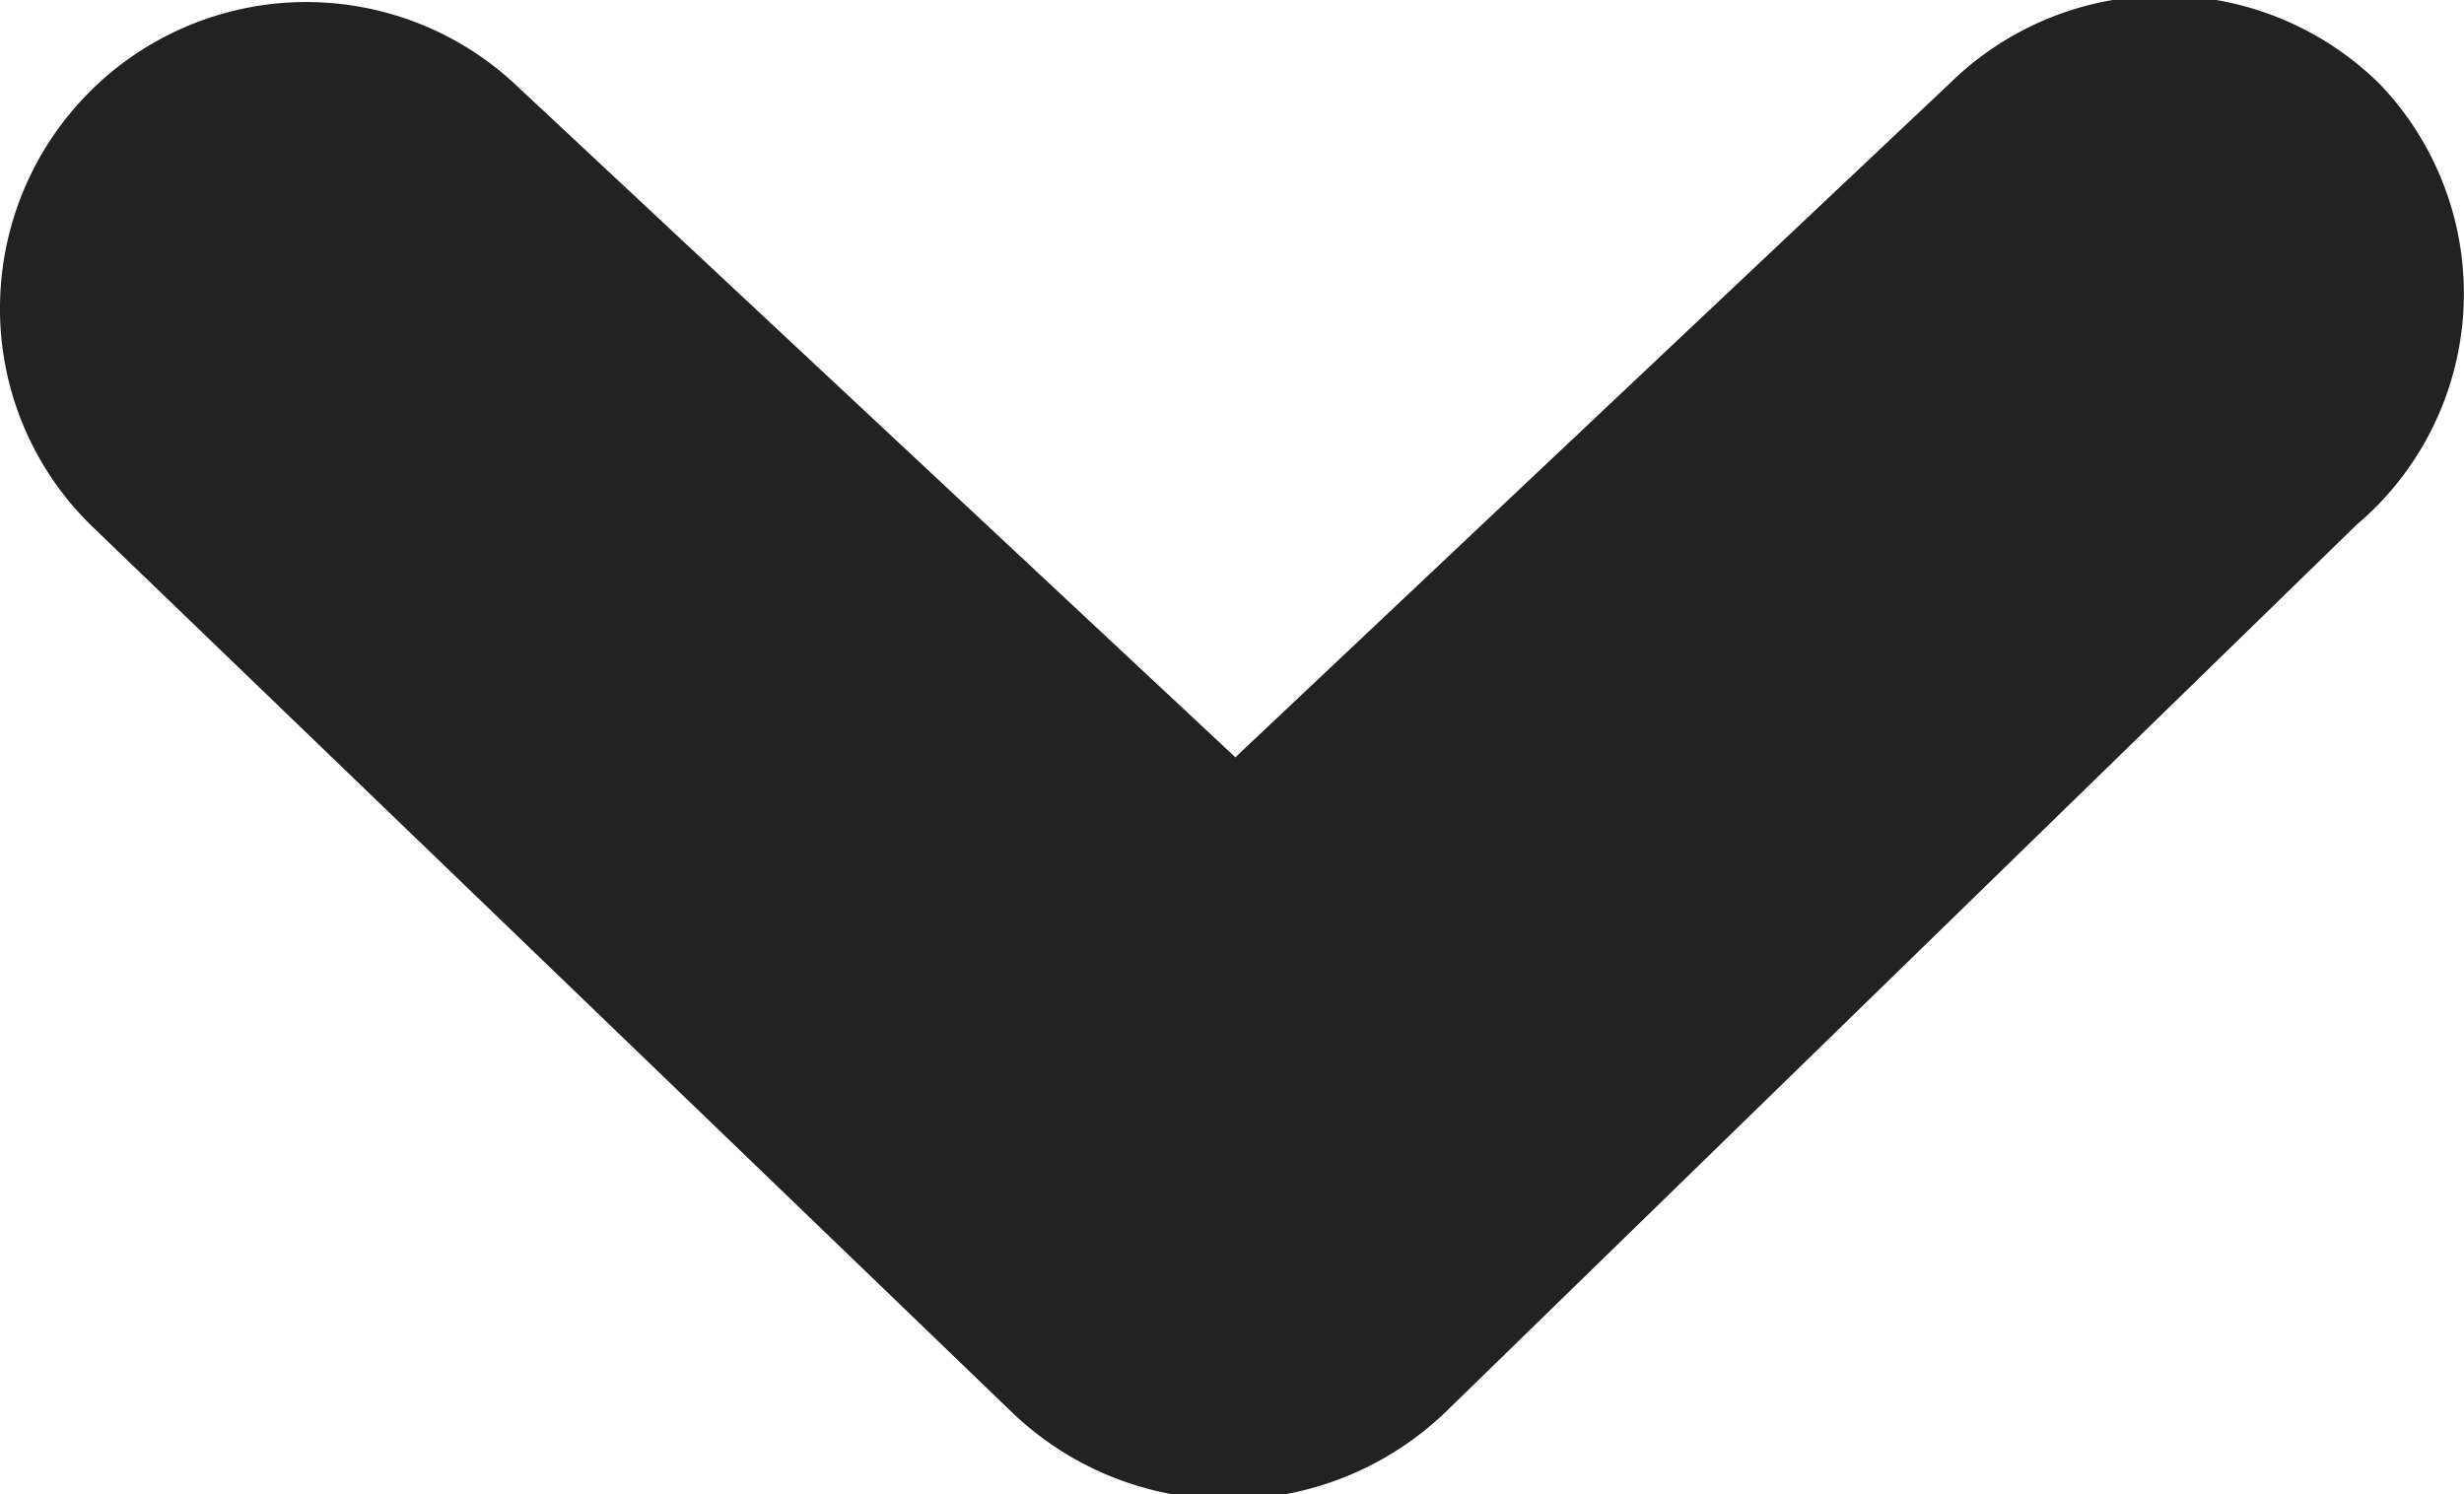 <svg xmlns="http://www.w3.org/2000/svg" viewBox="0 0 7.32 4.44"><defs><style>.cls-1{fill:#222;}</style></defs><g id="Capa_2" data-name="Capa 2"><g id="Layer_1" data-name="Layer 1"><path class="cls-1" d="M0,.91A.91.91,0,0,1,1.53.25l2.14,2,2.12-2a.91.91,0,0,1,1.28,0A.9.9,0,0,1,7,1.56L4.3,4.19A.93.93,0,0,1,3,4.19L.28,1.57A.9.9,0,0,1,0,.91Z"/></g></g></svg>